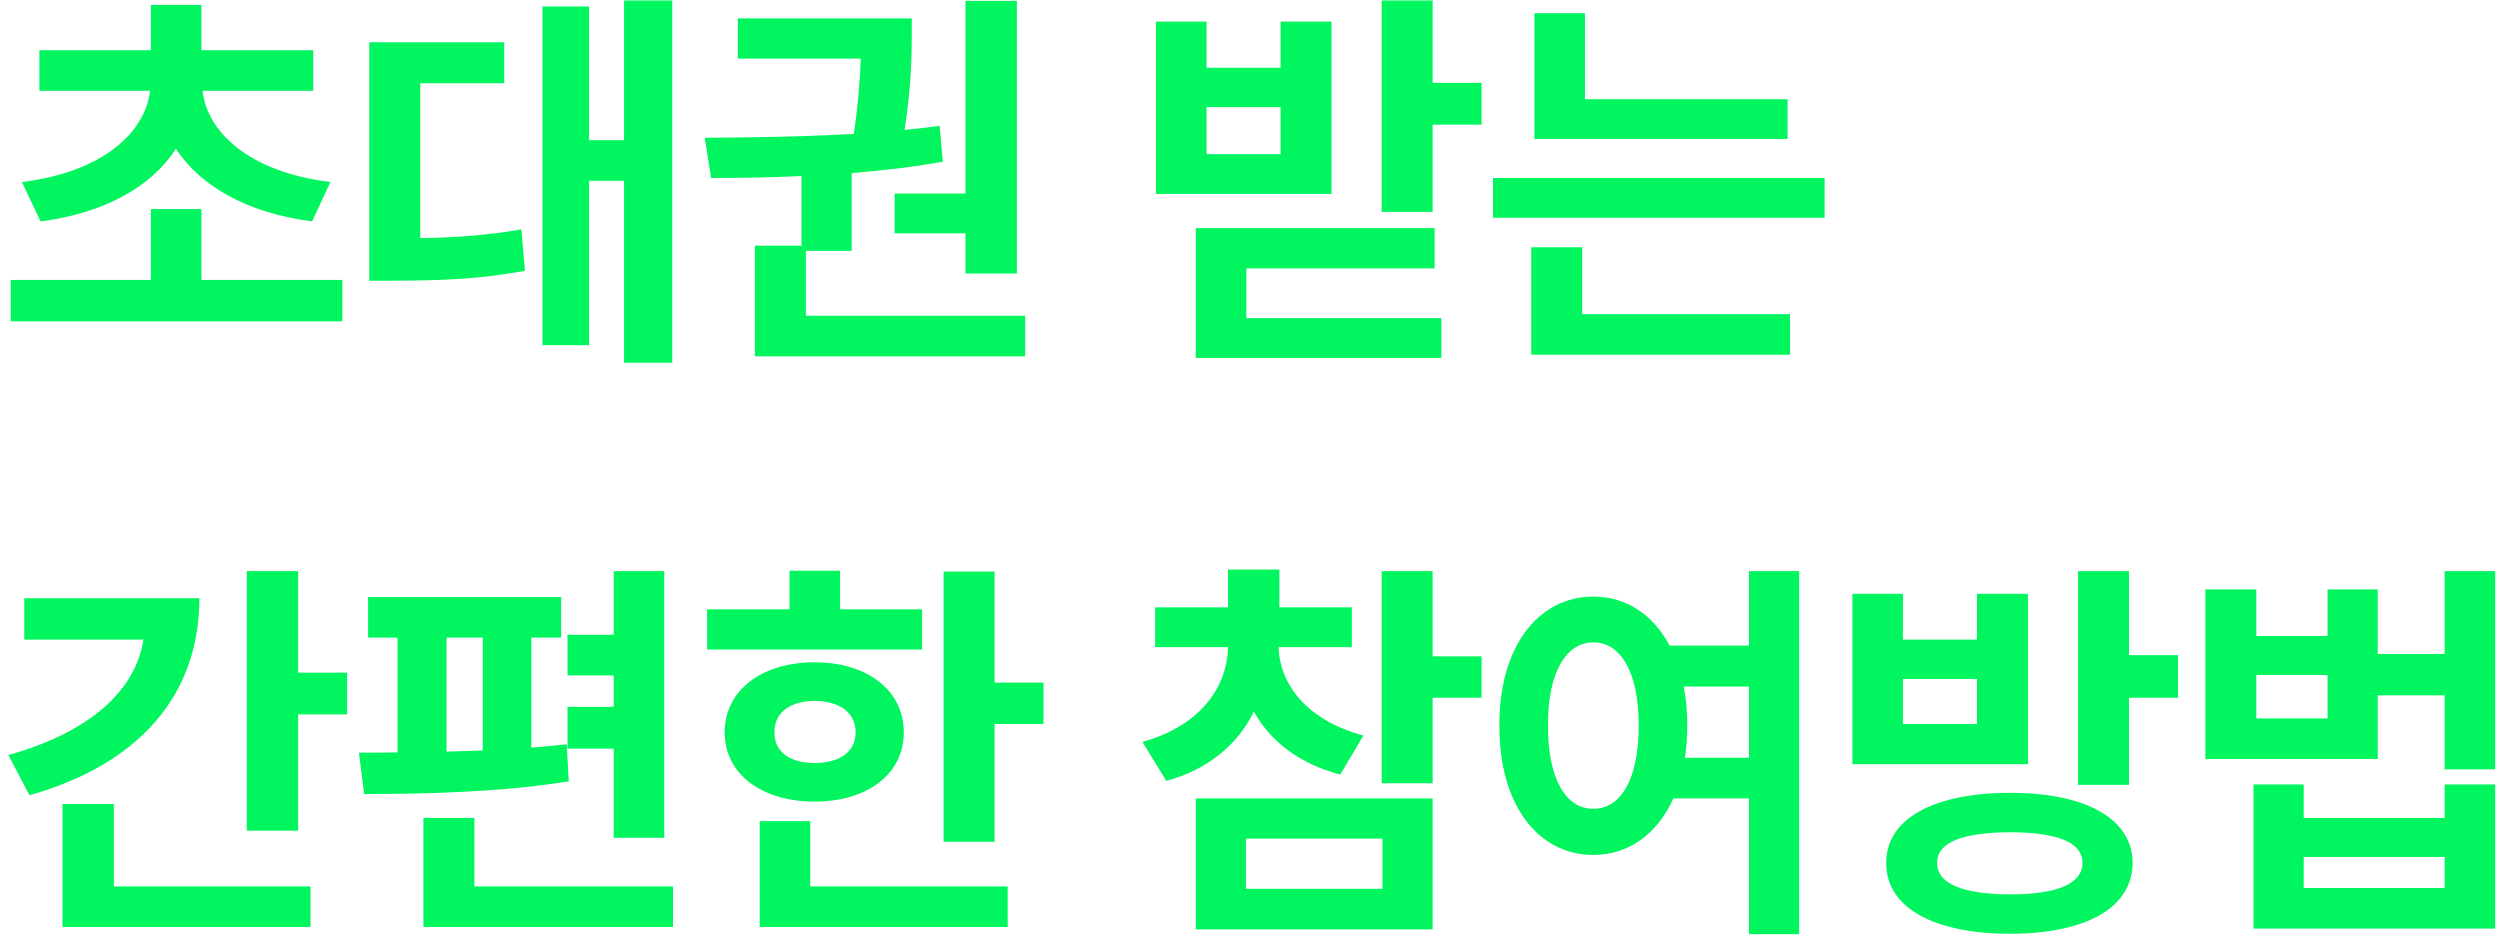 <svg width="184" height="69" viewBox="0 0 184 69" fill="none" xmlns="http://www.w3.org/2000/svg">
<path d="M25.195 20.602H14.824V15.387H11.104V20.602H0.791V23.648H25.195V20.602ZM1.611 13.395L2.988 16.295C7.749 15.68 11.177 13.702 12.949 10.948C14.751 13.702 18.194 15.68 22.969 16.295L24.317 13.395C18.252 12.662 15.22 9.644 14.912 6.685H23.057V3.697H14.824V0.357H11.104V3.697H2.9V6.685H11.045C10.708 9.644 7.69 12.662 1.611 13.395ZM49.476 0.035H45.931V10.318H43.353V0.474H39.925V25.406H43.353V13.307H45.931V26.695H49.476V0.035ZM27.181 20.66H29.026C32.542 20.645 35.384 20.543 38.636 19.928L38.372 16.881C35.794 17.335 33.509 17.481 30.931 17.525V6.129H37.112V3.111H27.181V20.66ZM74.84 0.064H71.061V14.244H65.846V17.174H71.061V20.133H74.84V0.064ZM51.871 10.143L52.34 13.101C54.332 13.101 56.602 13.072 58.99 12.955V18.082H55.562V26.227H75.455V23.238H59.312V18.463H62.682V12.735C64.923 12.559 67.193 12.296 69.391 11.9L69.156 9.264C68.307 9.381 67.442 9.483 66.578 9.557C67.106 6.187 67.106 3.726 67.106 2.349V1.353H54.303V4.312H63.355C63.297 5.719 63.18 7.564 62.843 9.85C58.932 10.084 55.035 10.113 51.871 10.143ZM105.441 0.035H101.691V15.592H105.441V9.176H109.045V6.099H105.441V0.035ZM85.08 14.273H98V1.588H94.25V4.986H88.801V1.588H85.08V14.273ZM88.01 26.344H106.086V23.414H91.73V19.752H105.588V16.793H88.01V26.344ZM88.801 11.344V7.887H94.25V11.344H88.801ZM131.567 7.301H116.655V0.973H112.934V10.23H131.567V7.301ZM109.887 16.031H134.292V13.101H109.887V16.031ZM112.7 26.109H131.743V23.121H116.45V18.199H112.7V26.109ZM21.944 42.035H18.164V61.137H21.944V52.582H25.547V49.506H21.944V42.035ZM0.615 55.57L2.168 58.529C10.166 56.273 14.663 51.234 14.678 44.027H1.787V47.074H10.562C9.976 50.824 6.592 53.915 0.615 55.57ZM4.6 68.227H22.852V65.238H8.379V59.174H4.6V68.227ZM48.89 42.035H45.169V46.722H41.771V49.711H45.169V52.025H41.771V55.102H45.169V61.664H48.89V42.035ZM26.419 55.395L26.8 58.441C31.033 58.441 36.863 58.324 41.858 57.504L41.712 54.779C40.877 54.867 39.998 54.955 39.105 55.028V46.928H41.302V43.939H27.093V46.928H29.261V55.38C28.265 55.395 27.298 55.395 26.419 55.395ZM31.165 68.227H49.534V65.238H34.915V60.199H31.165V68.227ZM32.864 55.321V46.928H35.53V55.233L32.864 55.321ZM73.199 42.064H69.449V61.957H73.199V53.285H76.803V50.238H73.199V42.064ZM52.047 47.806H67.867V44.847H61.832V42.006H58.111V44.847H52.047V47.806ZM53.336 53.9C53.336 56.977 56.075 58.998 59.957 58.998C63.824 58.998 66.52 56.977 66.52 53.9C66.52 50.809 63.824 48.744 59.957 48.744C56.075 48.744 53.336 50.809 53.336 53.9ZM55.914 68.227H74.166V65.238H59.635V60.434H55.914V68.227ZM56.998 53.9C56.983 52.421 58.17 51.6 59.957 51.586C61.759 51.6 62.975 52.421 62.975 53.9C62.975 55.365 61.759 56.156 59.957 56.156C58.17 56.156 56.983 55.365 56.998 53.9ZM99.494 44.701H94.162V41.918H90.383V44.701H85.021V47.631H90.383C90.324 50.575 88.332 53.432 84.084 54.603L85.842 57.475C88.991 56.61 91.115 54.75 92.287 52.377C93.488 54.53 95.597 56.215 98.644 57.006L100.344 54.135C96.096 52.992 94.191 50.311 94.103 47.631H99.494V44.701ZM88.01 68.402H105.441V58.764H88.01V68.402ZM91.701 65.414V61.723H101.75V65.414H91.701ZM101.691 57.65H105.441V51.352H109.045V48.305H105.441V42.035H101.691V57.65ZM117.27 43.91C113.227 43.91 110.327 47.587 110.356 53.402C110.327 59.262 113.227 62.924 117.27 62.924C119.848 62.924 121.972 61.4 123.159 58.764H128.725V68.754H132.417V42.035H128.725V47.514H122.881C121.665 45.214 119.673 43.91 117.27 43.91ZM113.93 53.402C113.916 49.447 115.278 47.279 117.27 47.279C119.277 47.279 120.61 49.447 120.61 53.402C120.61 57.372 119.277 59.54 117.27 59.525C115.278 59.54 113.916 57.372 113.93 53.402ZM123.921 50.531H128.725V55.775H124.009C124.126 55.028 124.184 54.237 124.184 53.402C124.184 52.377 124.097 51.41 123.921 50.531ZM147.967 58.353C142.327 58.353 138.811 60.258 138.826 63.51C138.811 66.806 142.327 68.725 147.967 68.725C153.518 68.725 156.946 66.806 156.961 63.51C156.946 60.258 153.518 58.353 147.967 58.353ZM136.336 56.244H149.256V43.705H145.506V47.074H140.056V43.705H136.336V56.244ZM140.056 53.285V49.974H145.506V53.285H140.056ZM142.576 63.51C142.547 61.986 144.466 61.269 147.967 61.254C151.424 61.269 153.269 61.986 153.269 63.51C153.269 65.033 151.424 65.824 147.967 65.824C144.466 65.824 142.547 65.033 142.576 63.51ZM152.947 57.767H156.697V51.352H160.301V48.217H156.697V42.035H152.947V57.767ZM166.065 43.383H162.315V55.863H175.001V51.176H179.923V56.625H183.643V42.035H179.923V48.129H175.001V43.383H171.309V46.81H166.065V43.383ZM165.86 68.344H183.643V57.738H179.923V60.199H169.552V57.738H165.86V68.344ZM166.065 52.875V49.681H171.309V52.875H166.065ZM169.552 65.356V63.07H179.923V65.356H169.552Z" fill="#00F55F"/>
</svg>
